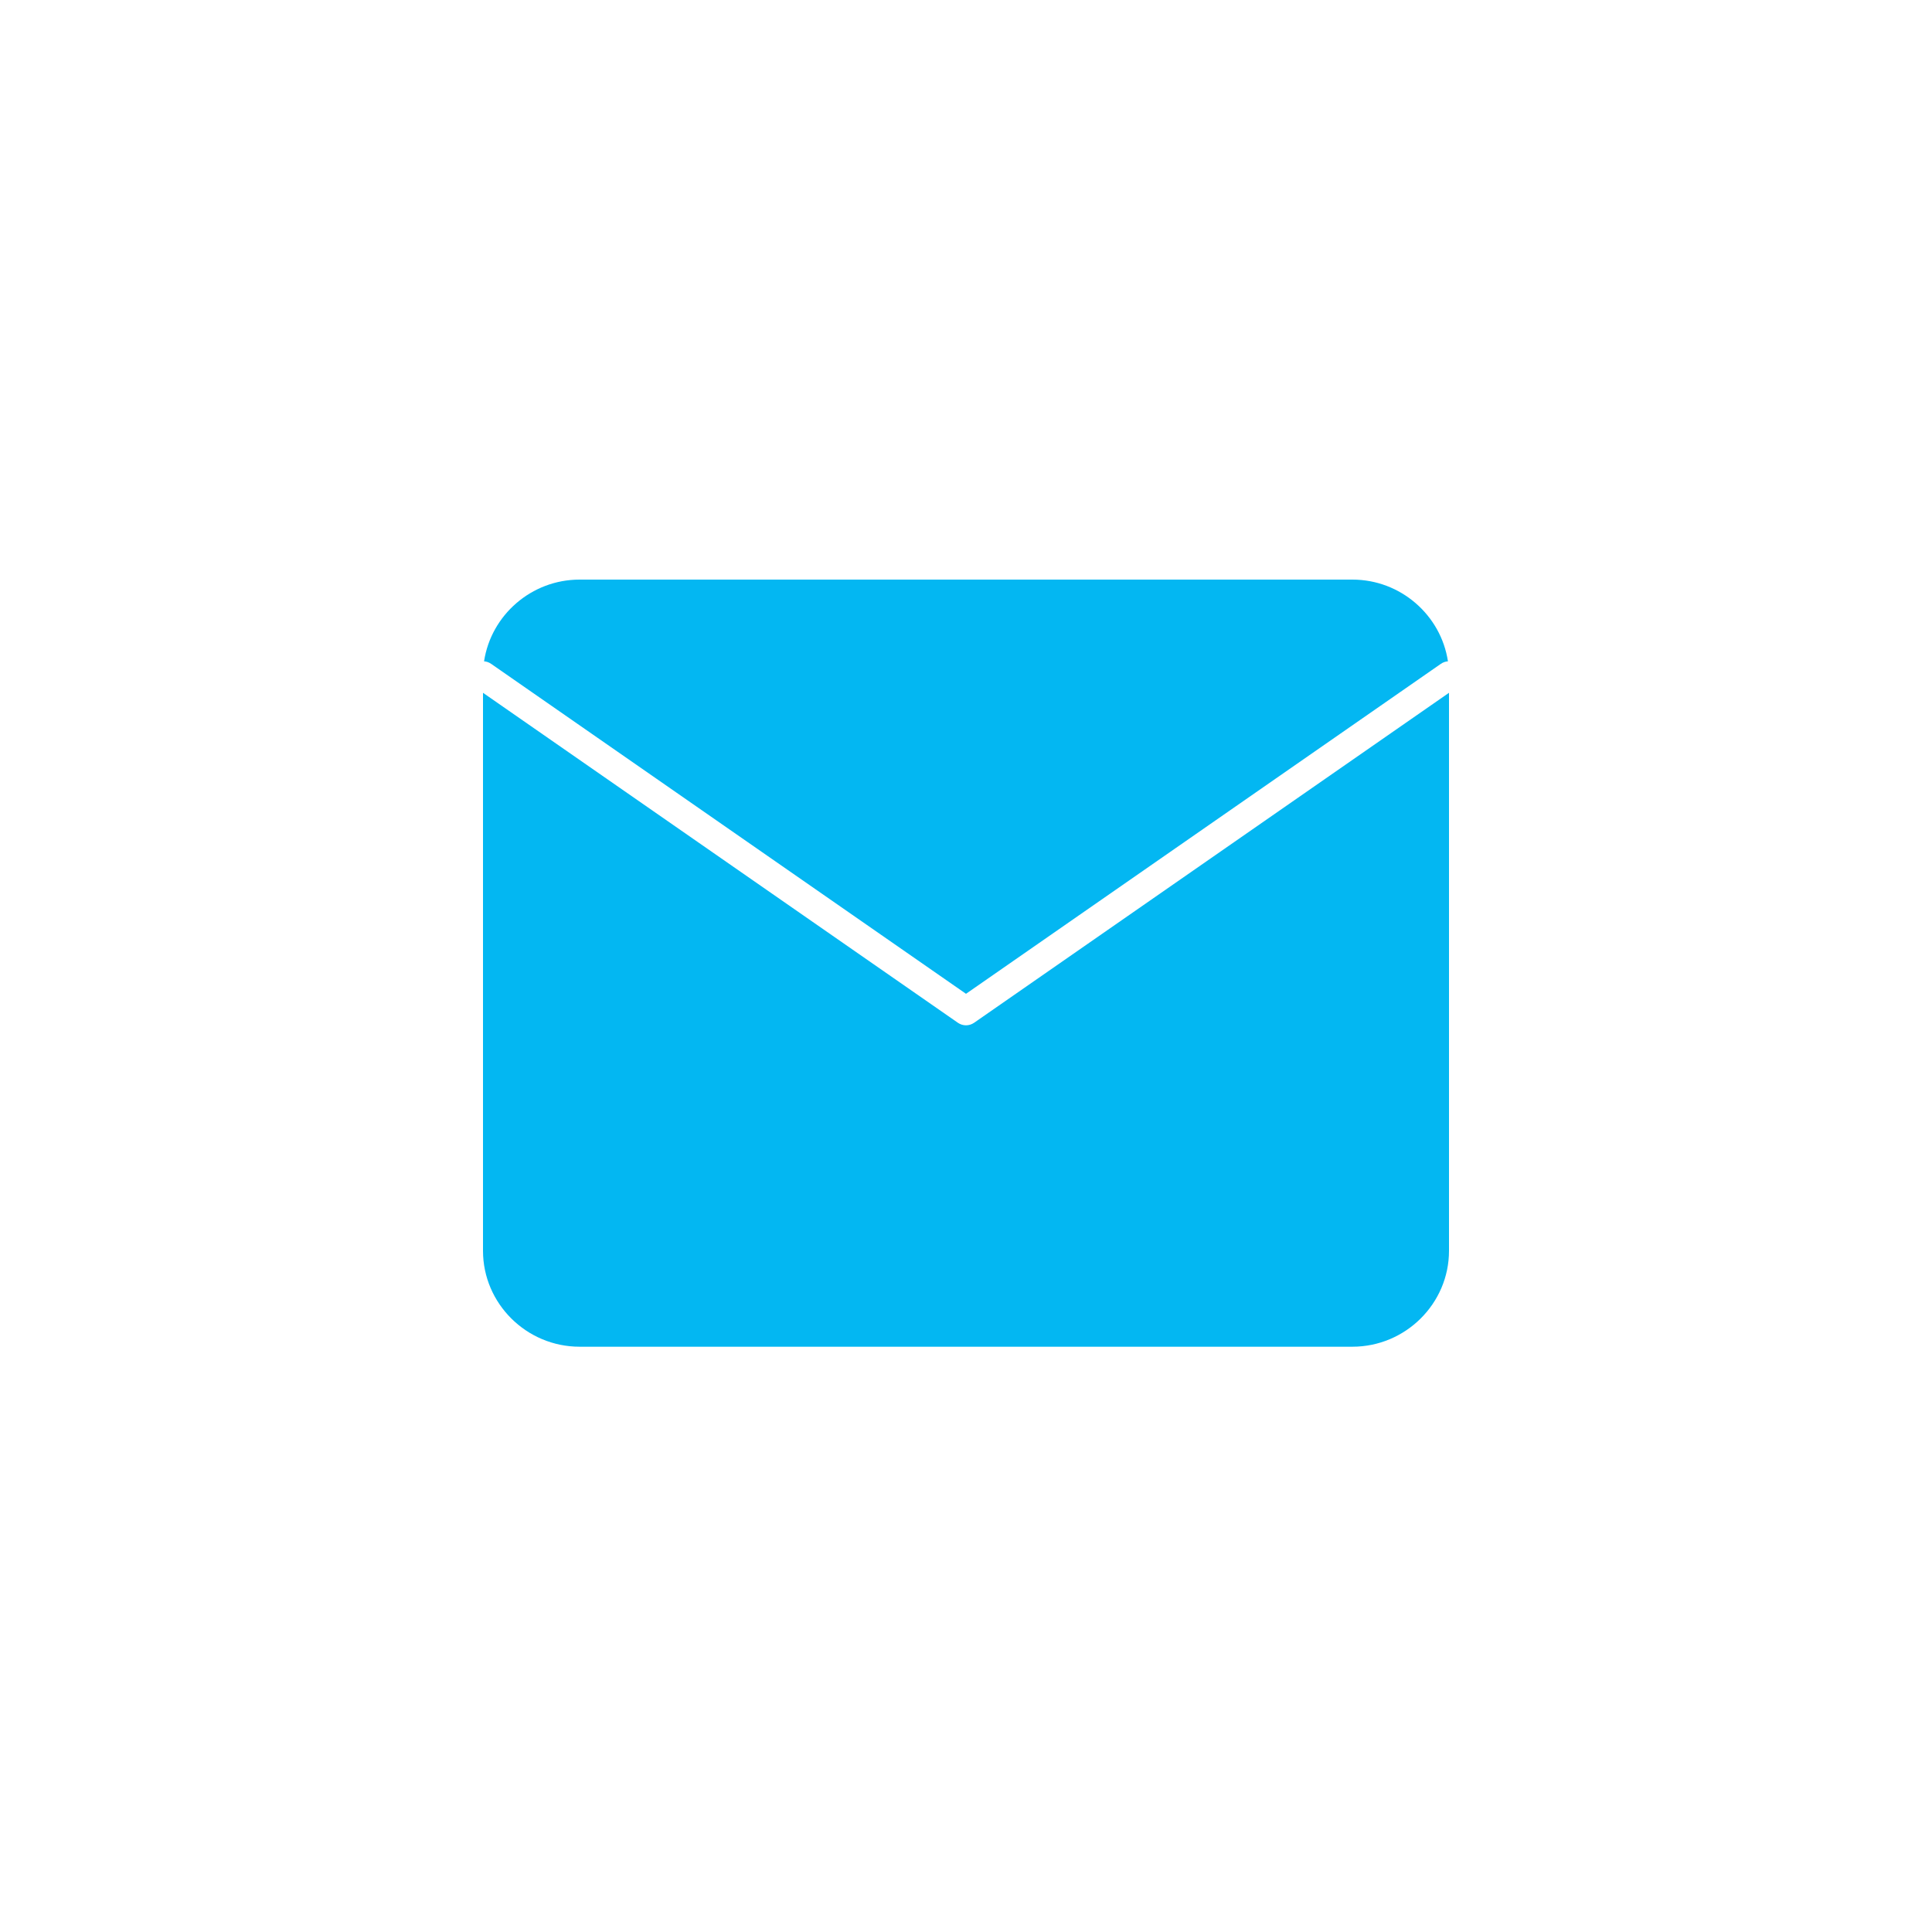 <svg width="100" height="100" viewBox="0 0 100 100" fill="none" xmlns="http://www.w3.org/2000/svg">
<path fill-rule="evenodd" clip-rule="evenodd" d="M70 30H30C27.501 30 25.415 31.845 25.055 34.23C25.182 34.239 25.308 34.282 25.419 34.359L50 51.439L74.58 34.359C74.692 34.282 74.818 34.239 74.945 34.23C74.585 31.845 72.499 30 70 30ZM75 35.859L50.42 52.938C50.167 53.114 49.833 53.114 49.58 52.938L25 35.859V64.743C25 67.472 27.25 69.706 30 69.706H70C72.75 69.706 75 67.472 75 64.743V35.859Z" fill="#03B7F2"/>
</svg>
